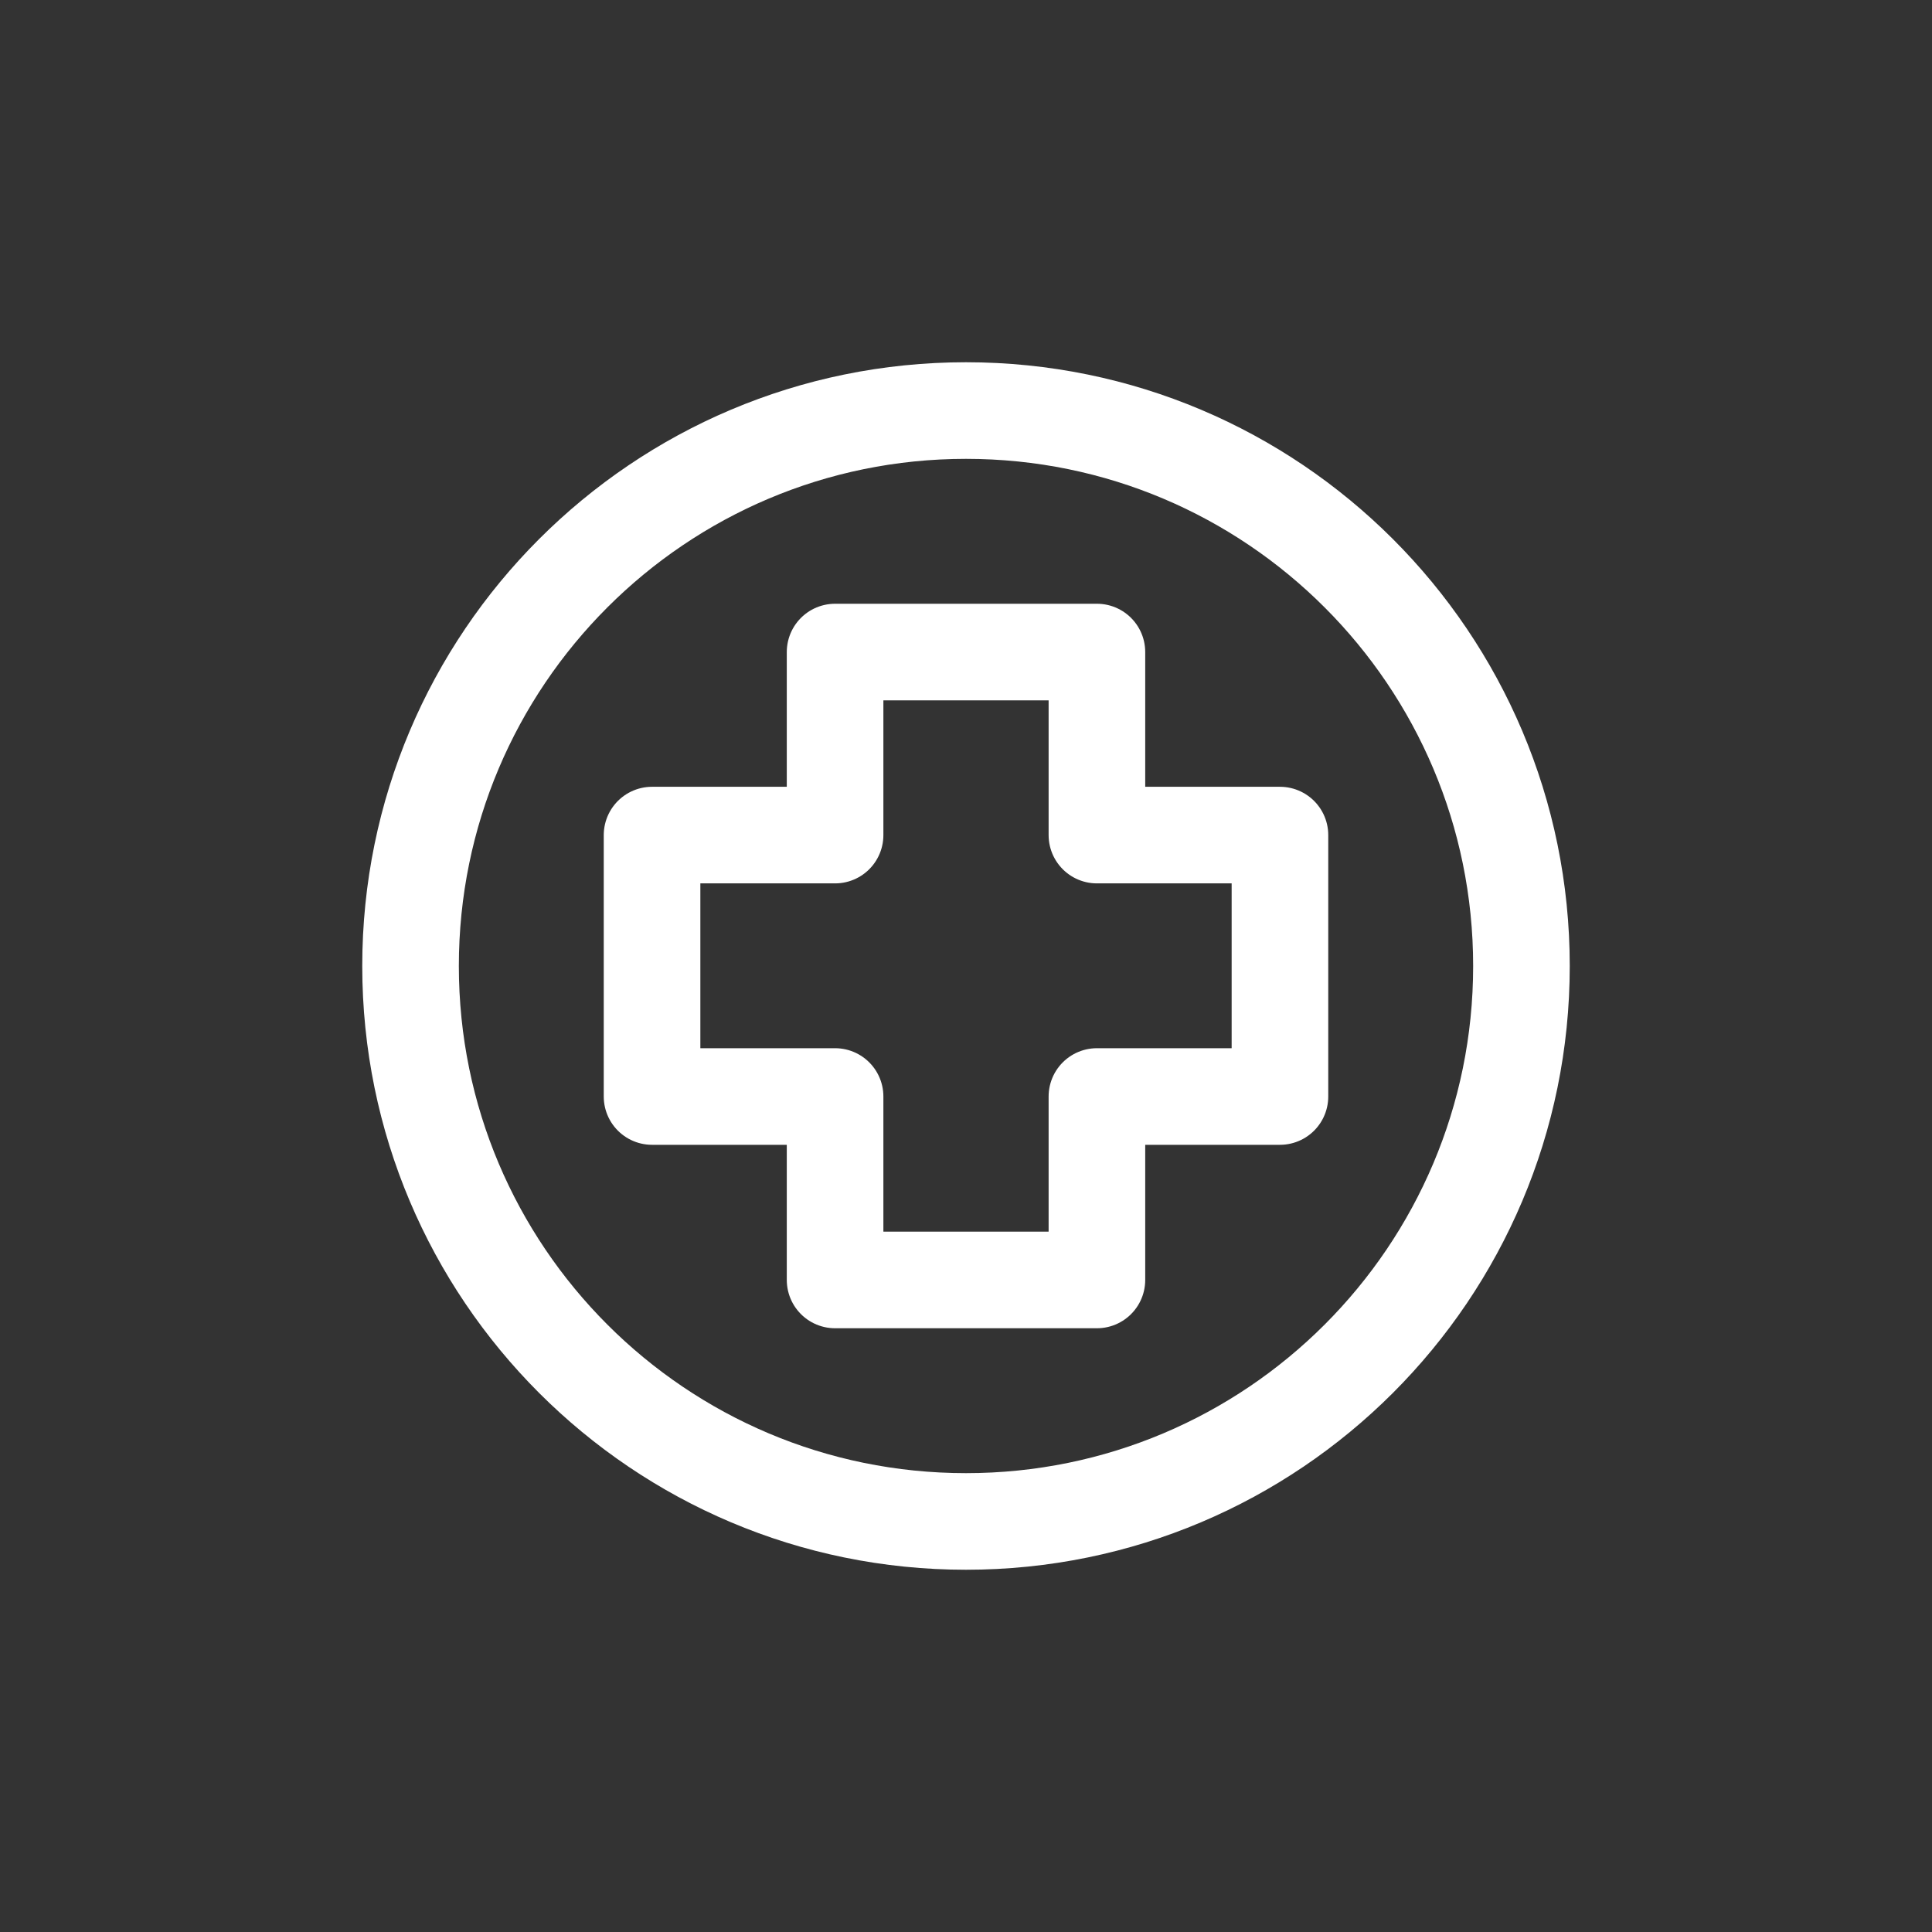 <?xml version="1.0" encoding="UTF-8"?> <svg xmlns="http://www.w3.org/2000/svg" width="80" height="80" viewBox="0 0 80 80" fill="none"><rect x="0" y="0" width="80" height="80" fill="#333333" stroke="none"/><path d="M53 34.579H45.421V27H34.579V34.579H27V45.404H34.579V53H45.421V45.404H53V34.579Z" stroke="white" stroke-width="4" stroke-miterlimit="10" stroke-linecap="round" stroke-linejoin="round"></path><path d="M40 63C52.703 63 63 52.703 63 40C63 27.297 52.703 17 40 17C27.297 17 17 27.297 17 40C17 52.703 27.297 63 40 63Z" stroke="white" stroke-width="4" stroke-miterlimit="10" stroke-linecap="round" stroke-linejoin="round"></path></svg> 